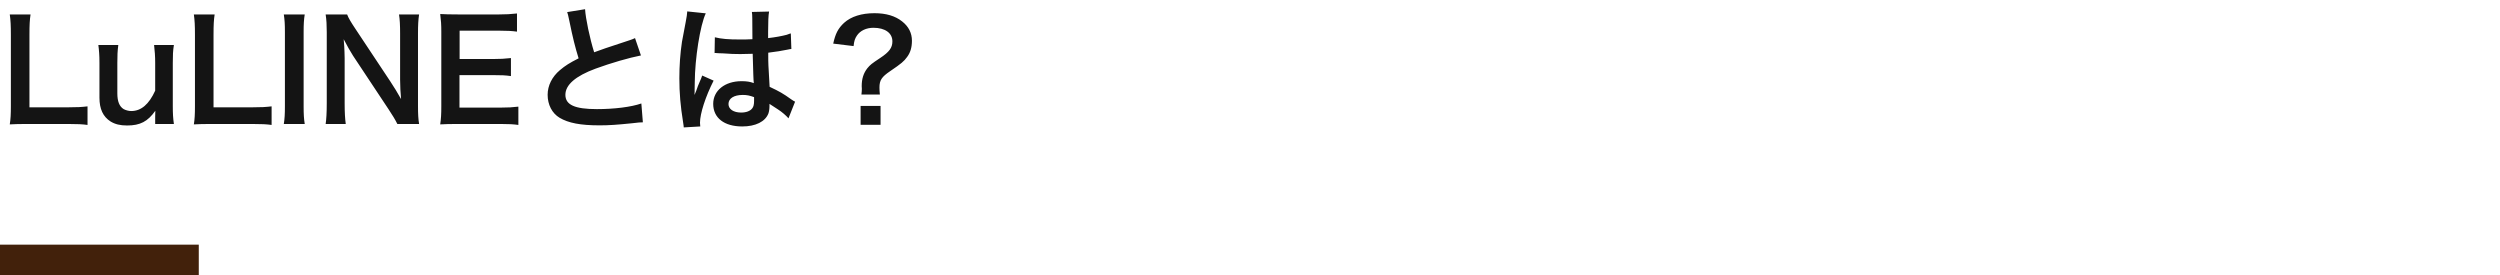 <svg width="327" height="36" viewBox="0 0 327 36" fill="none" xmlns="http://www.w3.org/2000/svg">
<path d="M11.448 13.912V16.342C10.8 16.252 10.17 16.216 8.892 16.216H3.564C2.556 16.216 1.926 16.234 1.278 16.27C1.386 15.604 1.422 14.938 1.422 13.894V4.552C1.422 3.31 1.386 2.662 1.278 1.888H3.996C3.888 2.626 3.852 3.22 3.852 4.534V14.038H8.892C10.116 14.038 10.692 14.002 11.448 13.912ZM20.154 5.884H22.746C22.62 6.658 22.602 7.216 22.602 8.224V13.876C22.602 14.866 22.638 15.478 22.746 16.216H20.298V15.262C20.298 14.992 20.298 14.938 20.316 14.488C19.326 15.892 18.336 16.414 16.626 16.414C15.708 16.414 15.06 16.252 14.466 15.892C13.476 15.262 13.008 14.254 13.008 12.778V8.224C13.008 7.234 12.954 6.55 12.864 5.884H15.474C15.366 6.694 15.348 7.306 15.348 8.224V12.22C15.348 13.264 15.618 13.93 16.176 14.272C16.446 14.416 16.824 14.524 17.166 14.524C18.462 14.524 19.488 13.642 20.298 11.86V8.224C20.298 7.342 20.244 6.658 20.154 5.884ZM35.526 13.912V16.342C34.878 16.252 34.248 16.216 32.97 16.216H27.642C26.634 16.216 26.004 16.234 25.356 16.27C25.464 15.604 25.5 14.938 25.5 13.894V4.552C25.5 3.31 25.464 2.662 25.356 1.888H28.074C27.966 2.626 27.93 3.22 27.93 4.534V14.038H32.97C34.194 14.038 34.77 14.002 35.526 13.912ZM37.122 1.888H39.858C39.75 2.572 39.714 3.13 39.714 4.21V13.894C39.714 14.956 39.75 15.532 39.858 16.216H37.122C37.23 15.532 37.266 14.956 37.266 13.894V4.21C37.266 3.094 37.23 2.608 37.122 1.888ZM54.818 16.216H51.974C51.668 15.604 51.344 15.082 50.822 14.29L46.178 7.288C45.836 6.748 45.386 5.974 44.954 5.128C44.972 5.38 44.972 5.38 45.026 6.046C45.044 6.388 45.08 7.198 45.08 7.612V13.516C45.08 14.722 45.134 15.568 45.224 16.216H42.596C42.686 15.622 42.74 14.722 42.74 13.498V4.21C42.74 3.274 42.704 2.626 42.596 1.888H45.404C45.566 2.338 45.89 2.878 46.502 3.796L51.056 10.654C51.488 11.302 52.064 12.238 52.46 12.958C52.388 12.256 52.334 11.176 52.334 10.42V4.372C52.334 3.31 52.298 2.572 52.19 1.888H54.818C54.71 2.608 54.674 3.274 54.674 4.372V13.894C54.674 14.902 54.71 15.586 54.818 16.216ZM67.803 13.948V16.342C67.155 16.252 66.579 16.216 65.481 16.216H59.865C58.785 16.216 58.299 16.234 57.579 16.27C57.687 15.55 57.723 14.956 57.723 13.894V4.156C57.723 3.22 57.687 2.68 57.579 1.834C58.299 1.87 58.767 1.888 59.865 1.888H65.301C66.201 1.888 66.795 1.852 67.623 1.762V4.138C66.939 4.048 66.363 4.012 65.301 4.012H60.117V7.72H64.491C65.427 7.72 66.039 7.684 66.831 7.594V9.952C66.093 9.844 65.607 9.826 64.491 9.826H60.099V14.074H65.499C66.507 14.074 67.029 14.038 67.803 13.948ZM74.187 1.582L76.527 1.204C76.599 2.41 77.139 5.002 77.715 6.838C78.885 6.406 78.885 6.406 82.377 5.254C82.701 5.146 82.791 5.11 83.061 4.984L83.835 7.252C82.269 7.558 79.911 8.242 77.895 8.98C75.267 9.952 73.953 11.104 73.953 12.4C73.953 13.714 75.177 14.272 78.075 14.272C80.325 14.272 82.539 14.002 83.889 13.534L84.087 16C83.691 16 83.601 16.018 82.629 16.126C80.685 16.324 79.677 16.396 78.417 16.396C75.915 16.396 74.349 16.09 73.197 15.406C72.207 14.812 71.631 13.696 71.631 12.4C71.631 11.194 72.207 10.042 73.233 9.178C73.935 8.584 74.511 8.224 75.681 7.63C75.231 6.172 74.925 4.966 74.475 2.752C74.295 1.888 74.277 1.852 74.187 1.582ZM93.467 6.946L93.503 4.876C94.349 5.092 95.285 5.164 96.761 5.164C97.391 5.164 97.787 5.164 98.417 5.128C98.417 4.066 98.399 3.166 98.399 2.428C98.399 2.032 98.381 1.762 98.345 1.564L100.595 1.51C100.505 2.014 100.469 2.878 100.469 4.156C100.469 4.354 100.469 4.624 100.469 4.984C101.405 4.876 102.197 4.732 102.899 4.552C103.007 4.516 103.007 4.516 103.295 4.408L103.439 4.372L103.511 6.406C103.331 6.424 103.313 6.424 102.989 6.496C102.377 6.622 101.441 6.784 100.487 6.892C100.487 7.054 100.487 7.054 100.487 7.288C100.487 8.296 100.487 8.332 100.667 11.356C101.963 11.968 102.413 12.22 103.493 12.994C103.727 13.156 103.817 13.21 103.997 13.3L103.133 15.478C102.827 15.118 102.287 14.65 101.783 14.326C101.171 13.93 100.757 13.66 100.649 13.588C100.649 13.696 100.649 13.732 100.649 13.84C100.649 14.236 100.595 14.596 100.505 14.848C100.091 15.91 98.831 16.54 97.085 16.54C94.727 16.54 93.287 15.424 93.287 13.588C93.287 11.842 94.817 10.618 96.995 10.618C97.661 10.618 98.111 10.69 98.597 10.87C98.543 10.42 98.525 9.538 98.453 7.036C97.733 7.054 97.301 7.072 96.833 7.072C96.167 7.072 95.447 7.054 94.601 6.982C94.349 6.982 94.151 6.964 94.061 6.964C93.899 6.946 93.791 6.946 93.755 6.946C93.665 6.928 93.611 6.928 93.575 6.928C93.557 6.928 93.521 6.928 93.467 6.946ZM98.633 12.706C98.039 12.49 97.697 12.418 97.157 12.418C96.005 12.418 95.285 12.868 95.285 13.606C95.285 14.272 95.933 14.722 96.941 14.722C97.607 14.722 98.129 14.524 98.399 14.164C98.561 13.948 98.633 13.678 98.633 13.192C98.633 12.994 98.633 12.706 98.633 12.706ZM91.595 16.54L89.435 16.666C89.417 16.486 89.417 16.378 89.345 15.964C89.003 13.858 88.859 12.13 88.859 10.24C88.859 8.62 88.967 7.036 89.201 5.47C89.291 4.93 89.291 4.93 89.687 2.896C89.813 2.266 89.885 1.744 89.885 1.564C89.885 1.546 89.885 1.528 89.885 1.492L92.315 1.744C91.577 3.31 90.893 7.648 90.875 10.78C90.857 11.428 90.857 11.428 90.857 11.716C90.857 11.842 90.857 11.842 90.857 12.004C90.857 12.148 90.857 12.184 90.839 12.382H90.857C90.947 12.184 90.947 12.184 91.073 11.86C91.109 11.734 91.199 11.536 91.289 11.248C91.451 10.87 91.451 10.87 91.631 10.438C91.667 10.384 91.685 10.33 91.847 9.88L93.341 10.546C92.279 12.634 91.559 14.866 91.559 16.054C91.559 16.18 91.559 16.198 91.595 16.54ZM115.087 12.364H112.675C112.711 12.058 112.729 11.842 112.729 11.608L112.711 11.266C112.711 10.312 112.945 9.574 113.449 8.926C113.827 8.476 113.971 8.35 115.141 7.576C116.311 6.802 116.725 6.244 116.725 5.416C116.725 4.318 115.771 3.634 114.241 3.634C113.305 3.634 112.513 4.012 112.081 4.66C111.829 5.038 111.721 5.344 111.649 6.028L108.985 5.704C109.273 4.39 109.633 3.706 110.407 2.986C111.325 2.158 112.693 1.726 114.385 1.726C115.897 1.726 117.103 2.086 118.003 2.806C118.849 3.472 119.281 4.318 119.281 5.326C119.281 6.19 119.083 6.874 118.651 7.45C118.237 8.026 117.895 8.314 116.437 9.304C115.321 10.06 115.033 10.492 115.033 11.446C115.033 11.734 115.051 12.022 115.087 12.364ZM112.567 13.858H115.177V16.324H112.567V13.858Z" fill="#141414"/>
<path d="M0 34H26" stroke="#42210B" stroke-width="4"/>
</svg>
